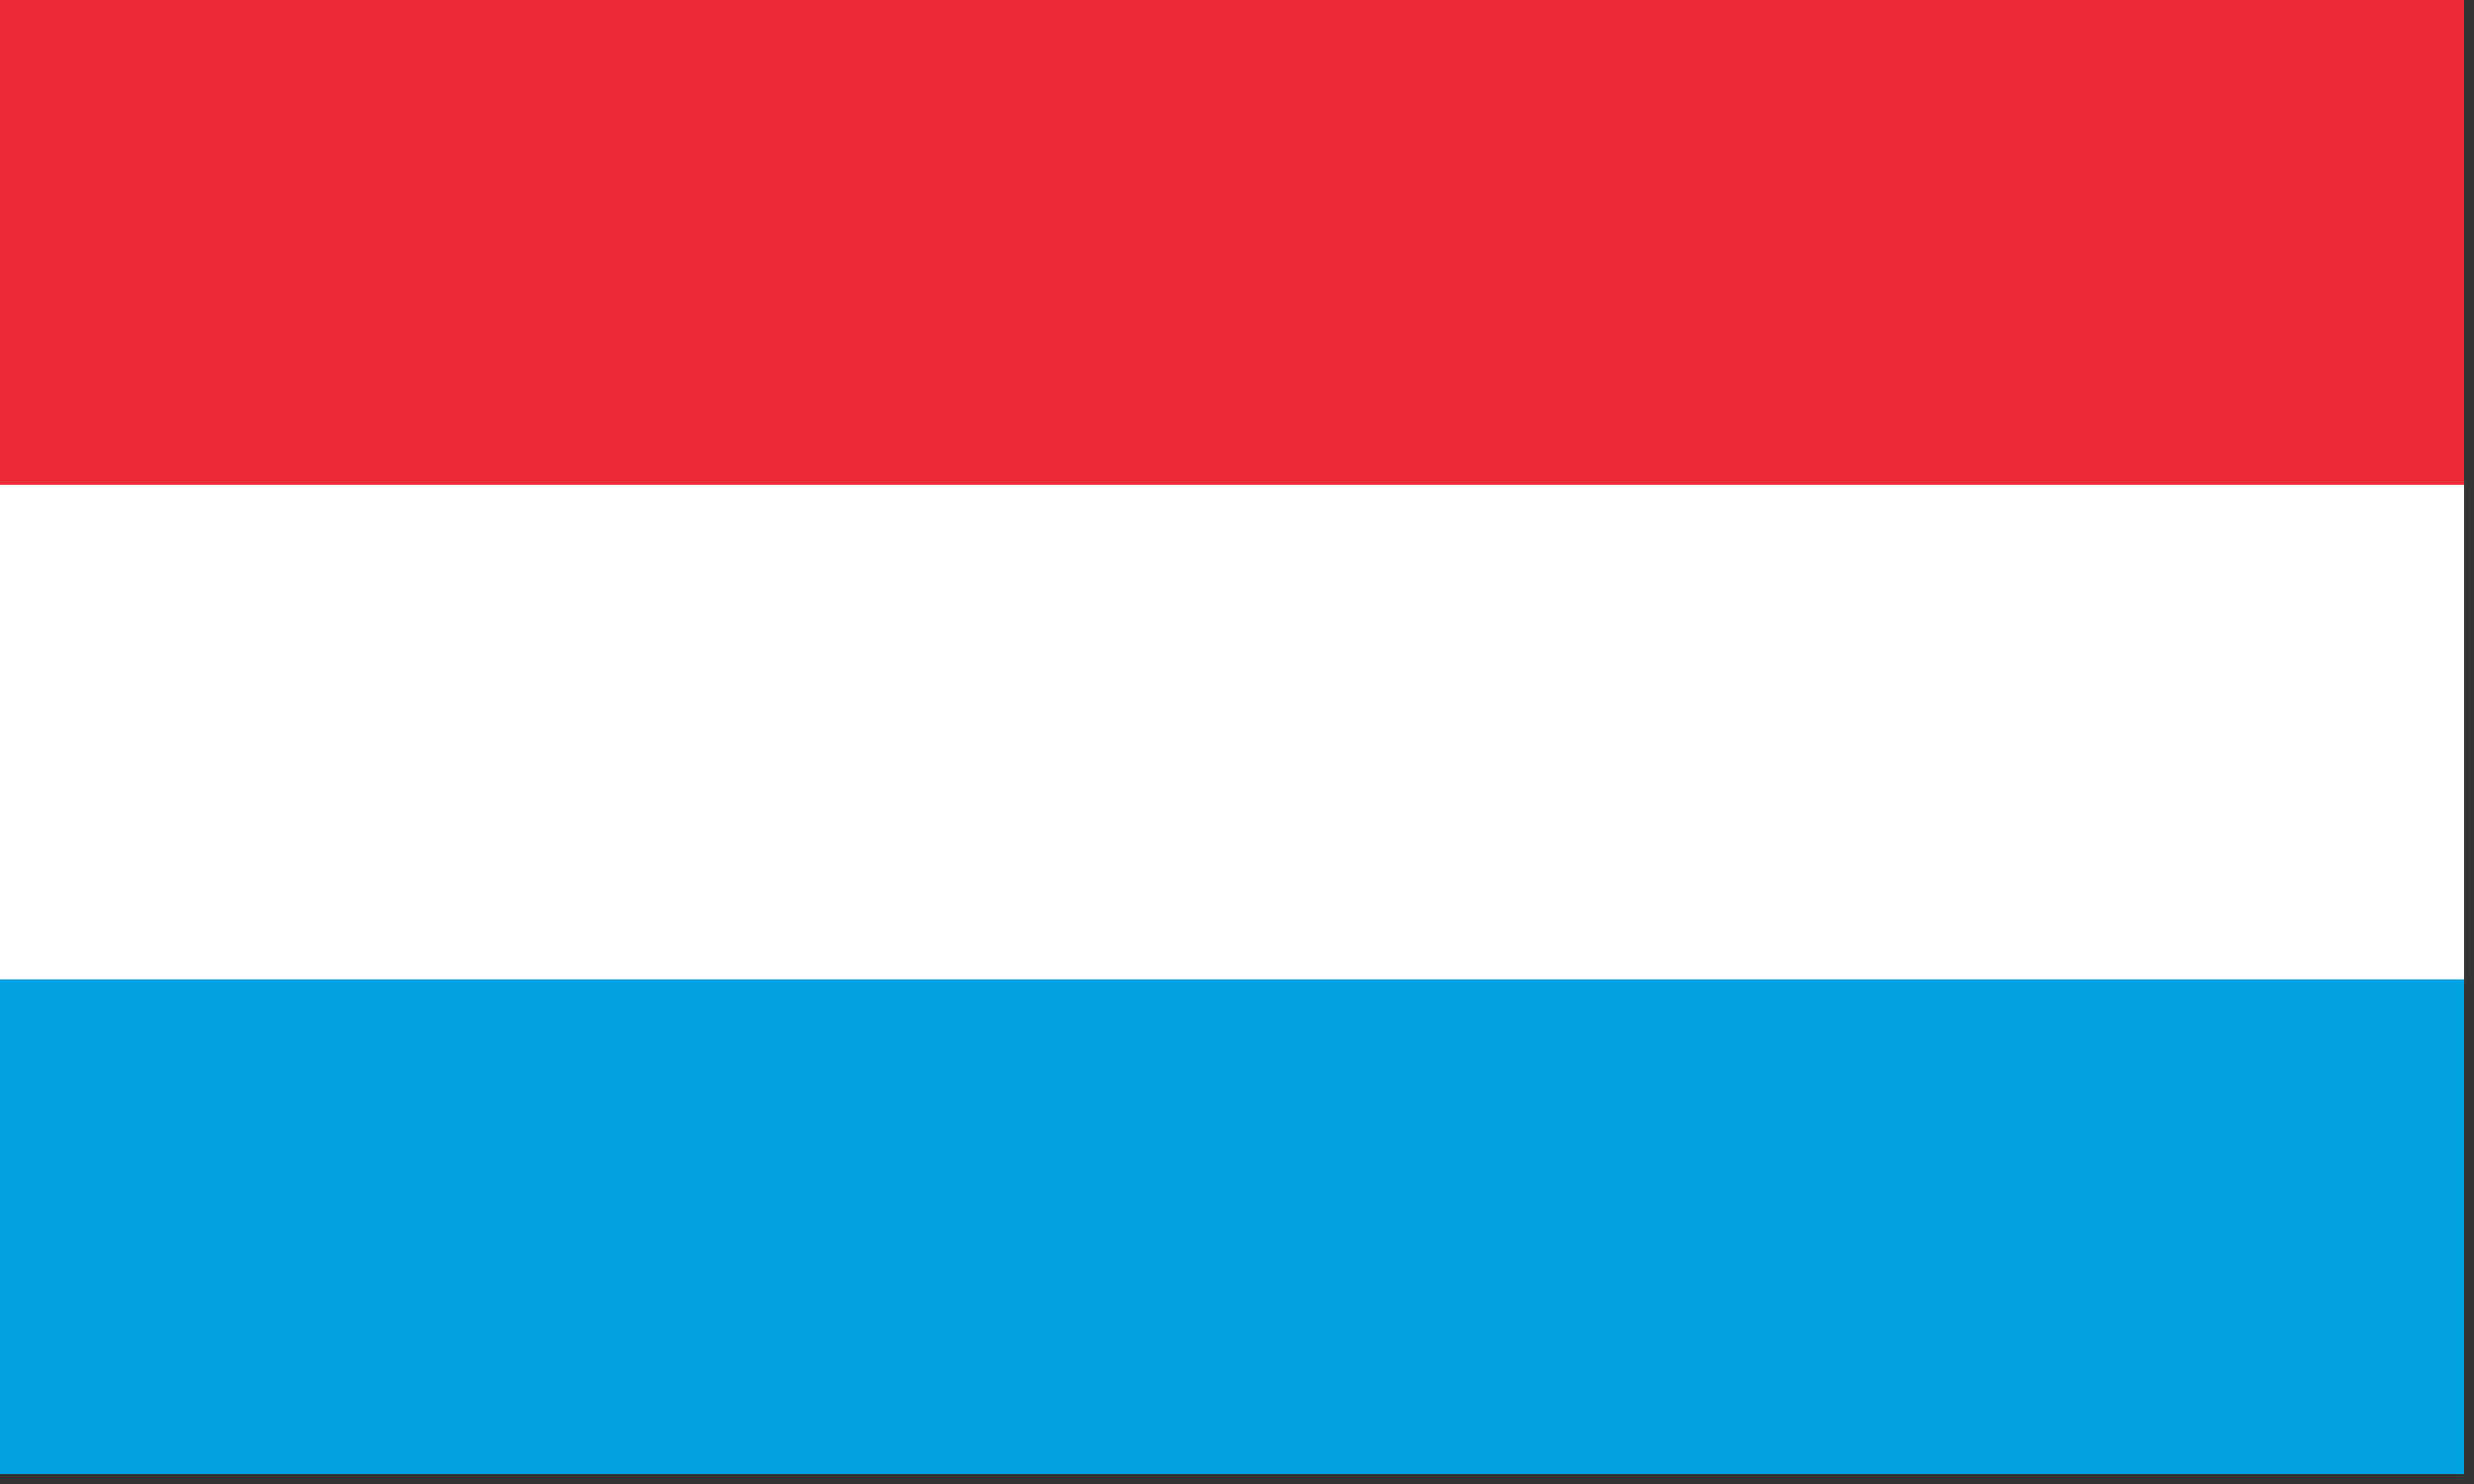 <?xml version="1.0" encoding="UTF-8"?>
<!DOCTYPE svg PUBLIC "-//W3C//DTD SVG 1.1//EN" "http://www.w3.org/Graphics/SVG/1.1/DTD/svg11.dtd">
<svg xmlns="http://www.w3.org/2000/svg" version="1.1" width="125px" height="75px" style="shape-rendering:geometricPrecision; text-rendering:geometricPrecision; image-rendering:optimizeQuality; fill-rule:evenodd; clip-rule:evenodd" xmlns:xlink="http://www.w3.org/1999/xlink">
<rect width="100%" height="100%" fill="#333333" stroke="none"/>
<g><path style="opacity:1" fill="#ec2938" d="M -0.5,-0.5 C 41.167,-0.5 82.833,-0.5 124.5,-0.5C 124.5,7.833 124.5,16.167 124.5,24.5C 82.833,24.5 41.167,24.5 -0.5,24.5C -0.5,16.167 -0.5,7.833 -0.5,-0.5 Z"/></g>
<g><path style="opacity:1" fill="#fefffe" d="M -0.5,24.5 C 41.167,24.5 82.833,24.5 124.5,24.5C 124.5,32.833 124.5,41.167 124.5,49.5C 82.833,49.5 41.167,49.5 -0.5,49.5C -0.5,41.167 -0.5,32.833 -0.5,24.5 Z"/></g>
<g><path style="opacity:1" fill="#00a1de" d="M -0.5,49.5 C 41.167,49.5 82.833,49.5 124.5,49.5C 124.5,57.833 124.5,66.167 124.5,74.5C 82.833,74.5 41.167,74.5 -0.5,74.5C -0.5,66.167 -0.5,57.833 -0.5,49.5 Z"/></g>
</svg>

